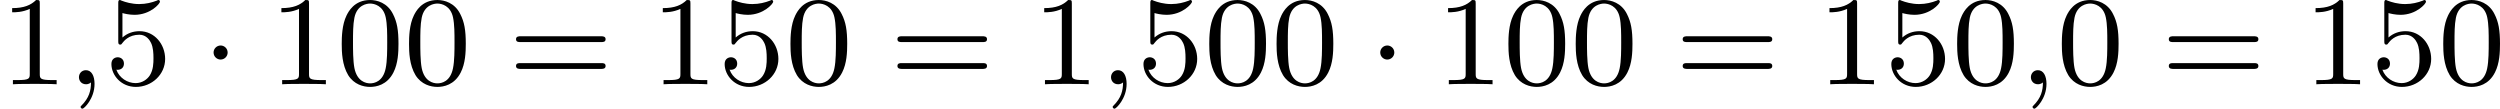 <?xml version='1.0' encoding='UTF-8'?>
<!-- This file was generated by dvisvgm 2.13.3 -->
<svg version='1.1' xmlns='http://www.w3.org/2000/svg' xmlns:xlink='http://www.w3.org/1999/xlink' width='314.538pt' height='13.677pt' viewBox='352.631 634.513 314.538 13.677'>
<defs>
<path id='g0-1' d='M1.618-1.993C1.618-2.264 1.395-2.439 1.18-2.439C.925-2.439 .733-2.232 .733-2C.733-1.73 .956-1.554 1.172-1.554C1.427-1.554 1.618-1.761 1.618-1.993Z'/>
<path id='g1-59' d='M1.49-.12C1.49 .399 1.379 .853 .885 1.347C.853 1.371 .837 1.387 .837 1.427C.837 1.49 .901 1.538 .956 1.538C1.052 1.538 1.714 .909 1.714-.024C1.714-.534 1.522-.885 1.172-.885C.893-.885 .733-.662 .733-.446C.733-.223 .885 0 1.18 0C1.371 0 1.49-.112 1.49-.12Z'/>
<path id='g5-48' d='M3.897-2.542C3.897-3.395 3.81-3.913 3.547-4.423C3.196-5.125 2.55-5.3 2.112-5.3C1.108-5.3 .741-4.551 .63-4.328C.343-3.746 .327-2.957 .327-2.542C.327-2.016 .351-1.211 .733-.574C1.1 .016 1.69 .167 2.112 .167C2.495 .167 3.18 .048 3.579-.741C3.873-1.315 3.897-2.024 3.897-2.542ZM2.112-.056C1.841-.056 1.291-.183 1.124-1.02C1.036-1.474 1.036-2.224 1.036-2.638C1.036-3.188 1.036-3.746 1.124-4.184C1.291-4.997 1.913-5.077 2.112-5.077C2.383-5.077 2.933-4.941 3.092-4.216C3.188-3.778 3.188-3.18 3.188-2.638C3.188-2.168 3.188-1.451 3.092-1.004C2.925-.167 2.375-.056 2.112-.056Z'/>
<path id='g5-49' d='M2.503-5.077C2.503-5.292 2.487-5.3 2.271-5.3C1.945-4.981 1.522-4.79 .765-4.79V-4.527C.98-4.527 1.411-4.527 1.873-4.742V-.654C1.873-.359 1.849-.263 1.092-.263H.813V0C1.14-.024 1.825-.024 2.184-.024S3.236-.024 3.563 0V-.263H3.284C2.527-.263 2.503-.359 2.503-.654V-5.077Z'/>
<path id='g5-53' d='M1.116-4.479C1.219-4.447 1.538-4.368 1.873-4.368C2.869-4.368 3.475-5.069 3.475-5.189C3.475-5.276 3.419-5.3 3.379-5.3C3.363-5.3 3.347-5.3 3.276-5.26C2.965-5.141 2.598-5.045 2.168-5.045C1.698-5.045 1.307-5.165 1.06-5.26C.98-5.3 .964-5.3 .956-5.3C.853-5.3 .853-5.212 .853-5.069V-2.734C.853-2.59 .853-2.495 .98-2.495C1.044-2.495 1.068-2.527 1.108-2.59C1.203-2.71 1.506-3.116 2.184-3.116C2.63-3.116 2.845-2.75 2.917-2.598C3.053-2.311 3.068-1.945 3.068-1.634C3.068-1.339 3.061-.909 2.837-.558C2.686-.319 2.367-.072 1.945-.072C1.427-.072 .917-.399 .733-.917C.757-.909 .805-.909 .813-.909C1.036-.909 1.211-1.052 1.211-1.299C1.211-1.594 .98-1.698 .821-1.698C.677-1.698 .422-1.618 .422-1.275C.422-.558 1.044 .167 1.961 .167C2.957 .167 3.802-.606 3.802-1.594C3.802-2.519 3.132-3.339 2.192-3.339C1.793-3.339 1.419-3.212 1.116-2.941V-4.479Z'/>
<path id='g5-61' d='M5.826-2.654C5.946-2.654 6.105-2.654 6.105-2.837S5.914-3.021 5.794-3.021H.781C.662-3.021 .47-3.021 .47-2.837S.63-2.654 .749-2.654H5.826ZM5.794-.964C5.914-.964 6.105-.964 6.105-1.148S5.946-1.331 5.826-1.331H.749C.63-1.331 .47-1.331 .47-1.148S.662-.964 .781-.964H5.794Z'/>
</defs>
<g id='page9' transform='matrix(2 0 0 2 0 0)'>
<use x='176.315' y='322.557' xlink:href='#g5-49'/>
<use x='180.549' y='322.557' xlink:href='#g1-59'/>
<use x='182.902' y='322.557' xlink:href='#g5-53'/>
<use x='189.018' y='322.557' xlink:href='#g0-1'/>
<use x='193.252' y='322.557' xlink:href='#g5-49'/>
<use x='197.486' y='322.557' xlink:href='#g5-48'/>
<use x='201.72' y='322.557' xlink:href='#g5-48'/>
<use x='208.307' y='322.557' xlink:href='#g5-61'/>
<use x='217.246' y='322.557' xlink:href='#g5-49'/>
<use x='221.48' y='322.557' xlink:href='#g5-53'/>
<use x='225.714' y='322.557' xlink:href='#g5-48'/>
<use x='232.301' y='322.557' xlink:href='#g5-61'/>
<use x='241.239' y='322.557' xlink:href='#g5-49'/>
<use x='245.474' y='322.557' xlink:href='#g1-59'/>
<use x='247.826' y='322.557' xlink:href='#g5-53'/>
<use x='252.06' y='322.557' xlink:href='#g5-48'/>
<use x='256.294' y='322.557' xlink:href='#g5-48'/>
<use x='262.41' y='322.557' xlink:href='#g0-1'/>
<use x='266.645' y='322.557' xlink:href='#g5-49'/>
<use x='270.879' y='322.557' xlink:href='#g5-48'/>
<use x='275.113' y='322.557' xlink:href='#g5-48'/>
<use x='281.699' y='322.557' xlink:href='#g5-61'/>
<use x='290.638' y='322.557' xlink:href='#g5-49'/>
<use x='294.872' y='322.557' xlink:href='#g5-53'/>
<use x='299.107' y='322.557' xlink:href='#g5-48'/>
<use x='303.341' y='322.557' xlink:href='#g1-59'/>
<use x='305.693' y='322.557' xlink:href='#g5-48'/>
<use x='312.28' y='322.557' xlink:href='#g5-61'/>
<use x='321.218' y='322.557' xlink:href='#g5-49'/>
<use x='325.453' y='322.557' xlink:href='#g5-53'/>
<use x='329.687' y='322.557' xlink:href='#g5-48'/>
</g>
</svg>